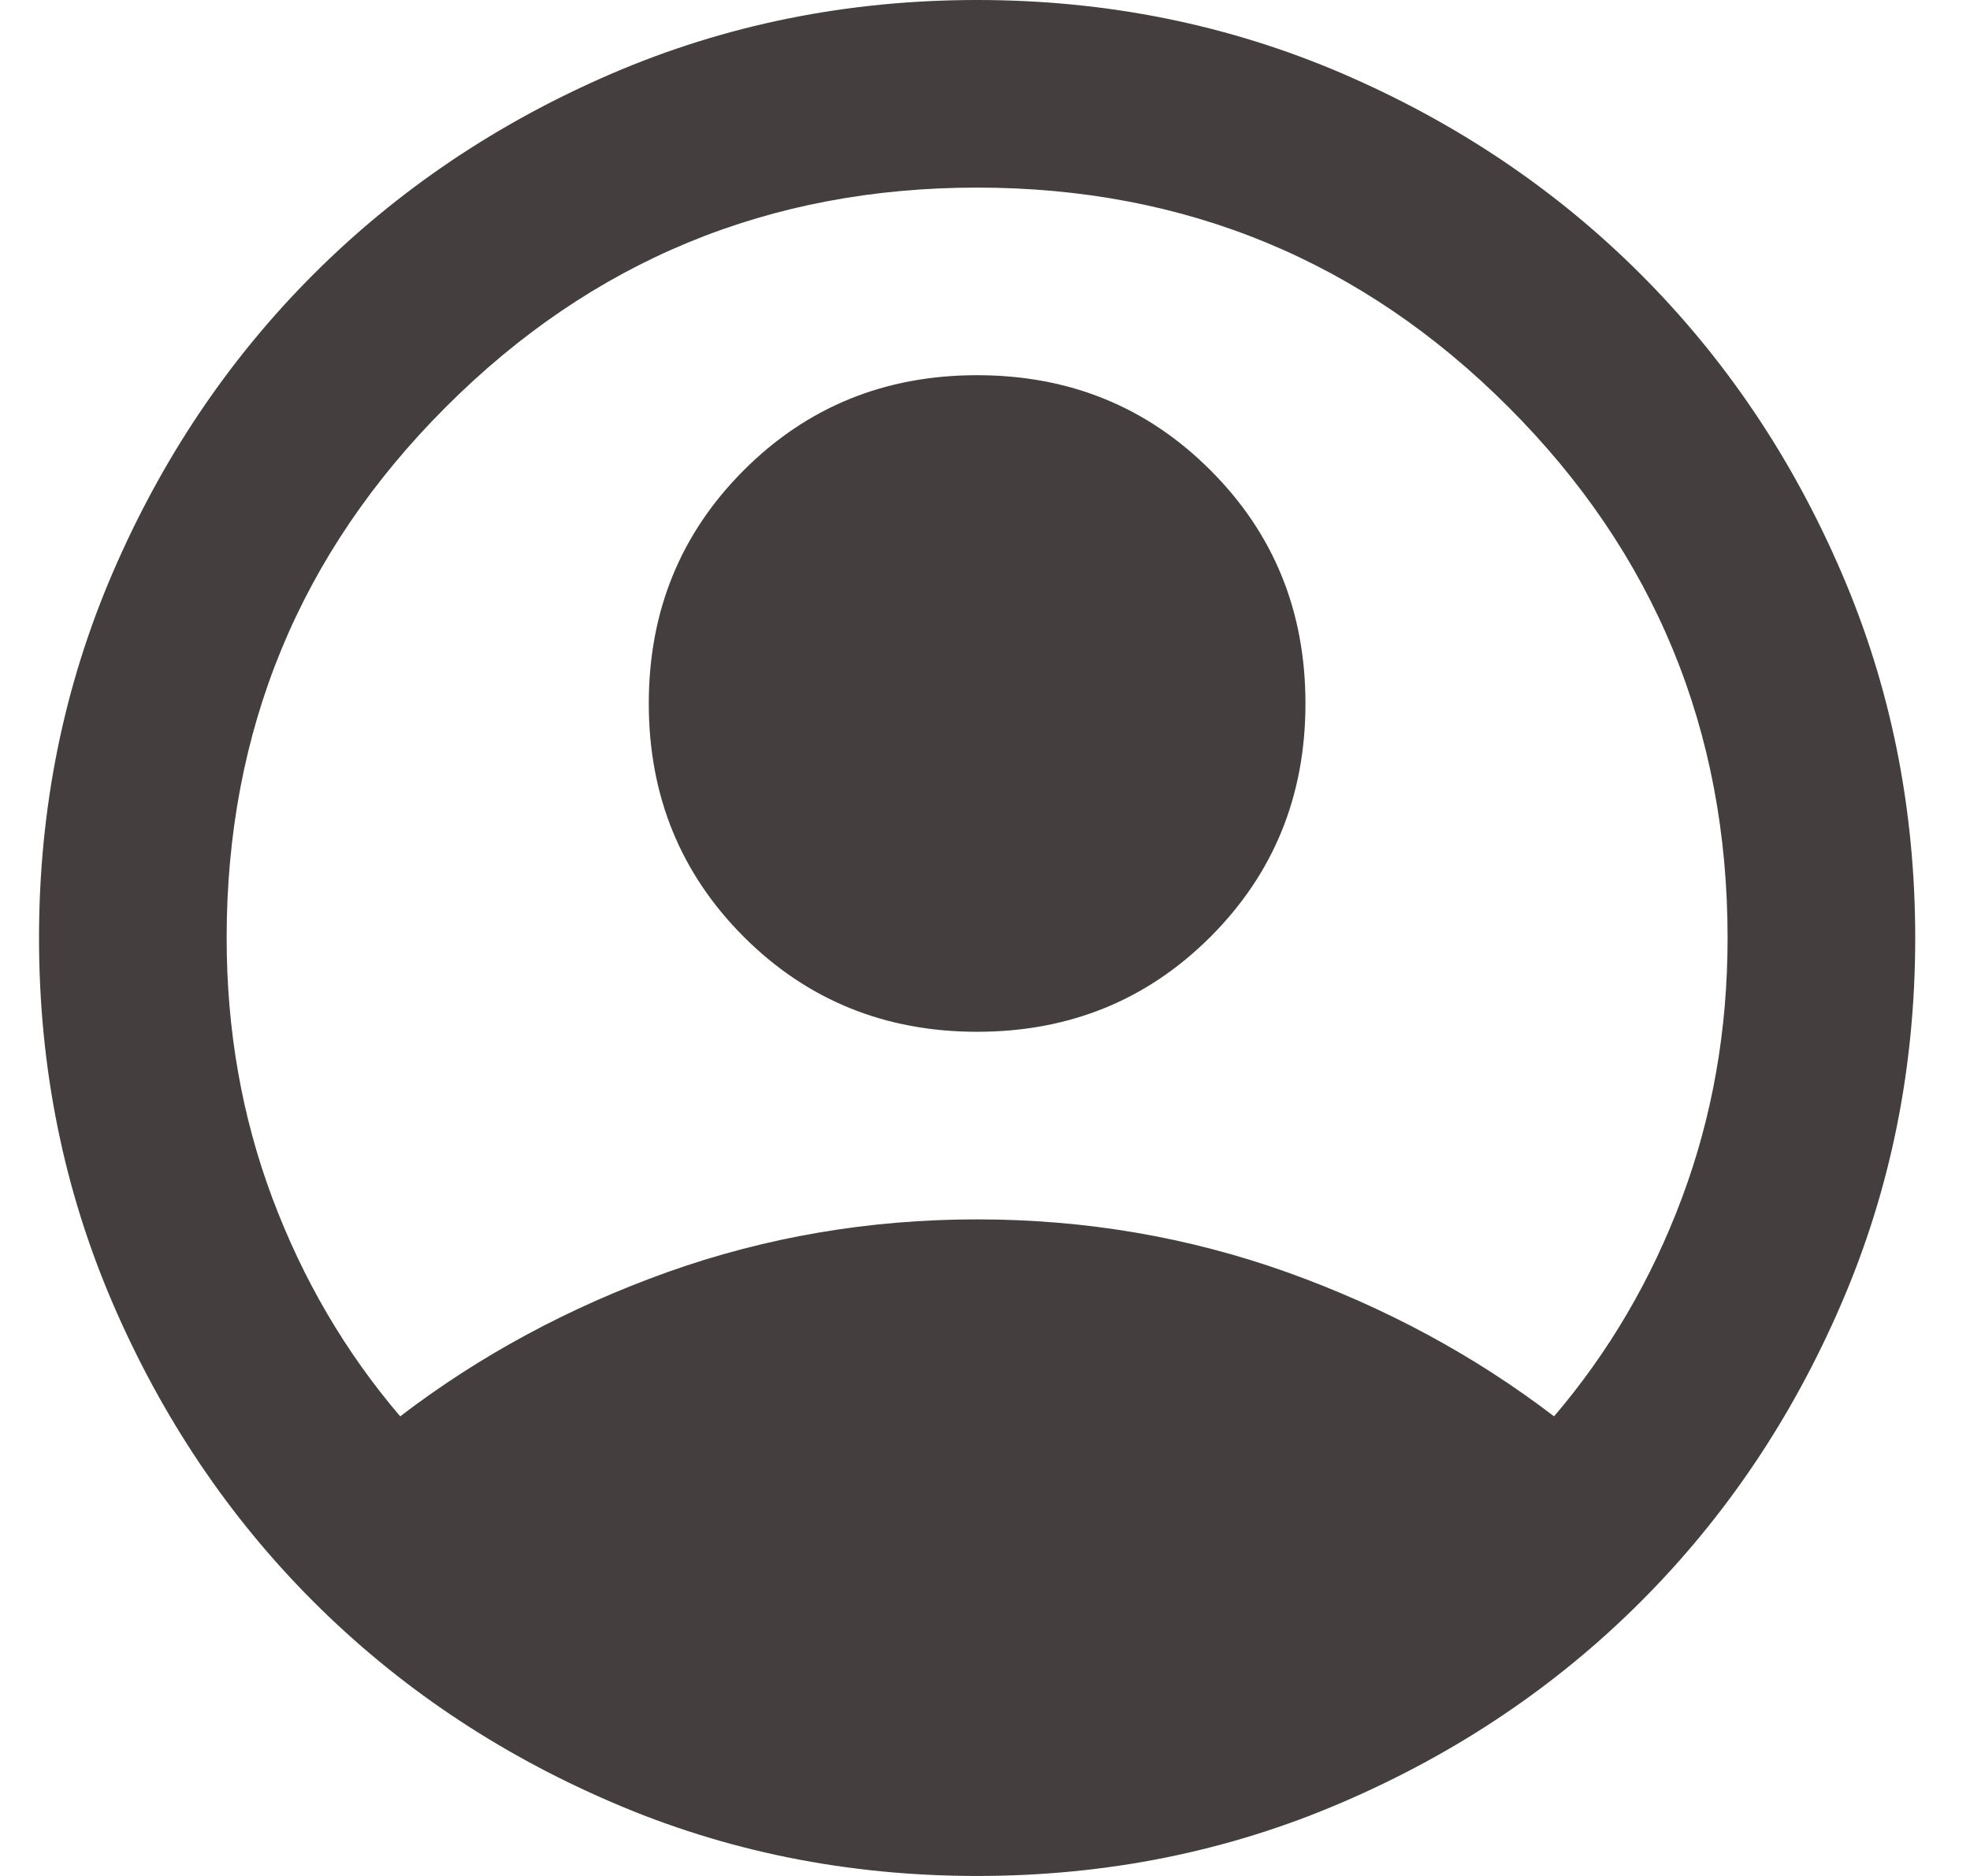 <svg width="21" height="20" viewBox="0 0 21 20" fill="none" xmlns="http://www.w3.org/2000/svg">
<path d="M4.266 15.1C5.116 14.45 6.066 13.938 7.116 13.562C8.166 13.188 9.266 13 10.416 13C11.566 13 12.666 13.188 13.716 13.562C14.766 13.938 15.716 14.45 16.566 15.1C17.149 14.417 17.604 13.642 17.928 12.775C18.253 11.908 18.416 10.983 18.416 10C18.416 7.783 17.637 5.896 16.078 4.338C14.52 2.779 12.633 2 10.416 2C8.199 2 6.312 2.779 4.754 4.338C3.195 5.896 2.416 7.783 2.416 10C2.416 10.983 2.579 11.908 2.904 12.775C3.229 13.642 3.683 14.417 4.266 15.1ZM10.416 11C9.433 11 8.604 10.662 7.929 9.988C7.254 9.312 6.916 8.483 6.916 7.5C6.916 6.517 7.254 5.688 7.929 5.013C8.604 4.338 9.433 4 10.416 4C11.399 4 12.229 4.338 12.903 5.013C13.579 5.688 13.916 6.517 13.916 7.5C13.916 8.483 13.579 9.312 12.903 9.988C12.229 10.662 11.399 11 10.416 11ZM10.416 20C9.033 20 7.733 19.738 6.516 19.212C5.299 18.688 4.241 17.975 3.341 17.075C2.441 16.175 1.729 15.117 1.204 13.9C0.679 12.683 0.416 11.383 0.416 10C0.416 8.617 0.679 7.317 1.204 6.1C1.729 4.883 2.441 3.825 3.341 2.925C4.241 2.025 5.299 1.312 6.516 0.787C7.733 0.263 9.033 0 10.416 0C11.799 0 13.099 0.263 14.316 0.787C15.533 1.312 16.591 2.025 17.491 2.925C18.391 3.825 19.104 4.883 19.628 6.1C20.154 7.317 20.416 8.617 20.416 10C20.416 11.383 20.154 12.683 19.628 13.9C19.104 15.117 18.391 16.175 17.491 17.075C16.591 17.975 15.533 18.688 14.316 19.212C13.099 19.738 11.799 20 10.416 20Z" fill="#443E3E"/>
</svg>
